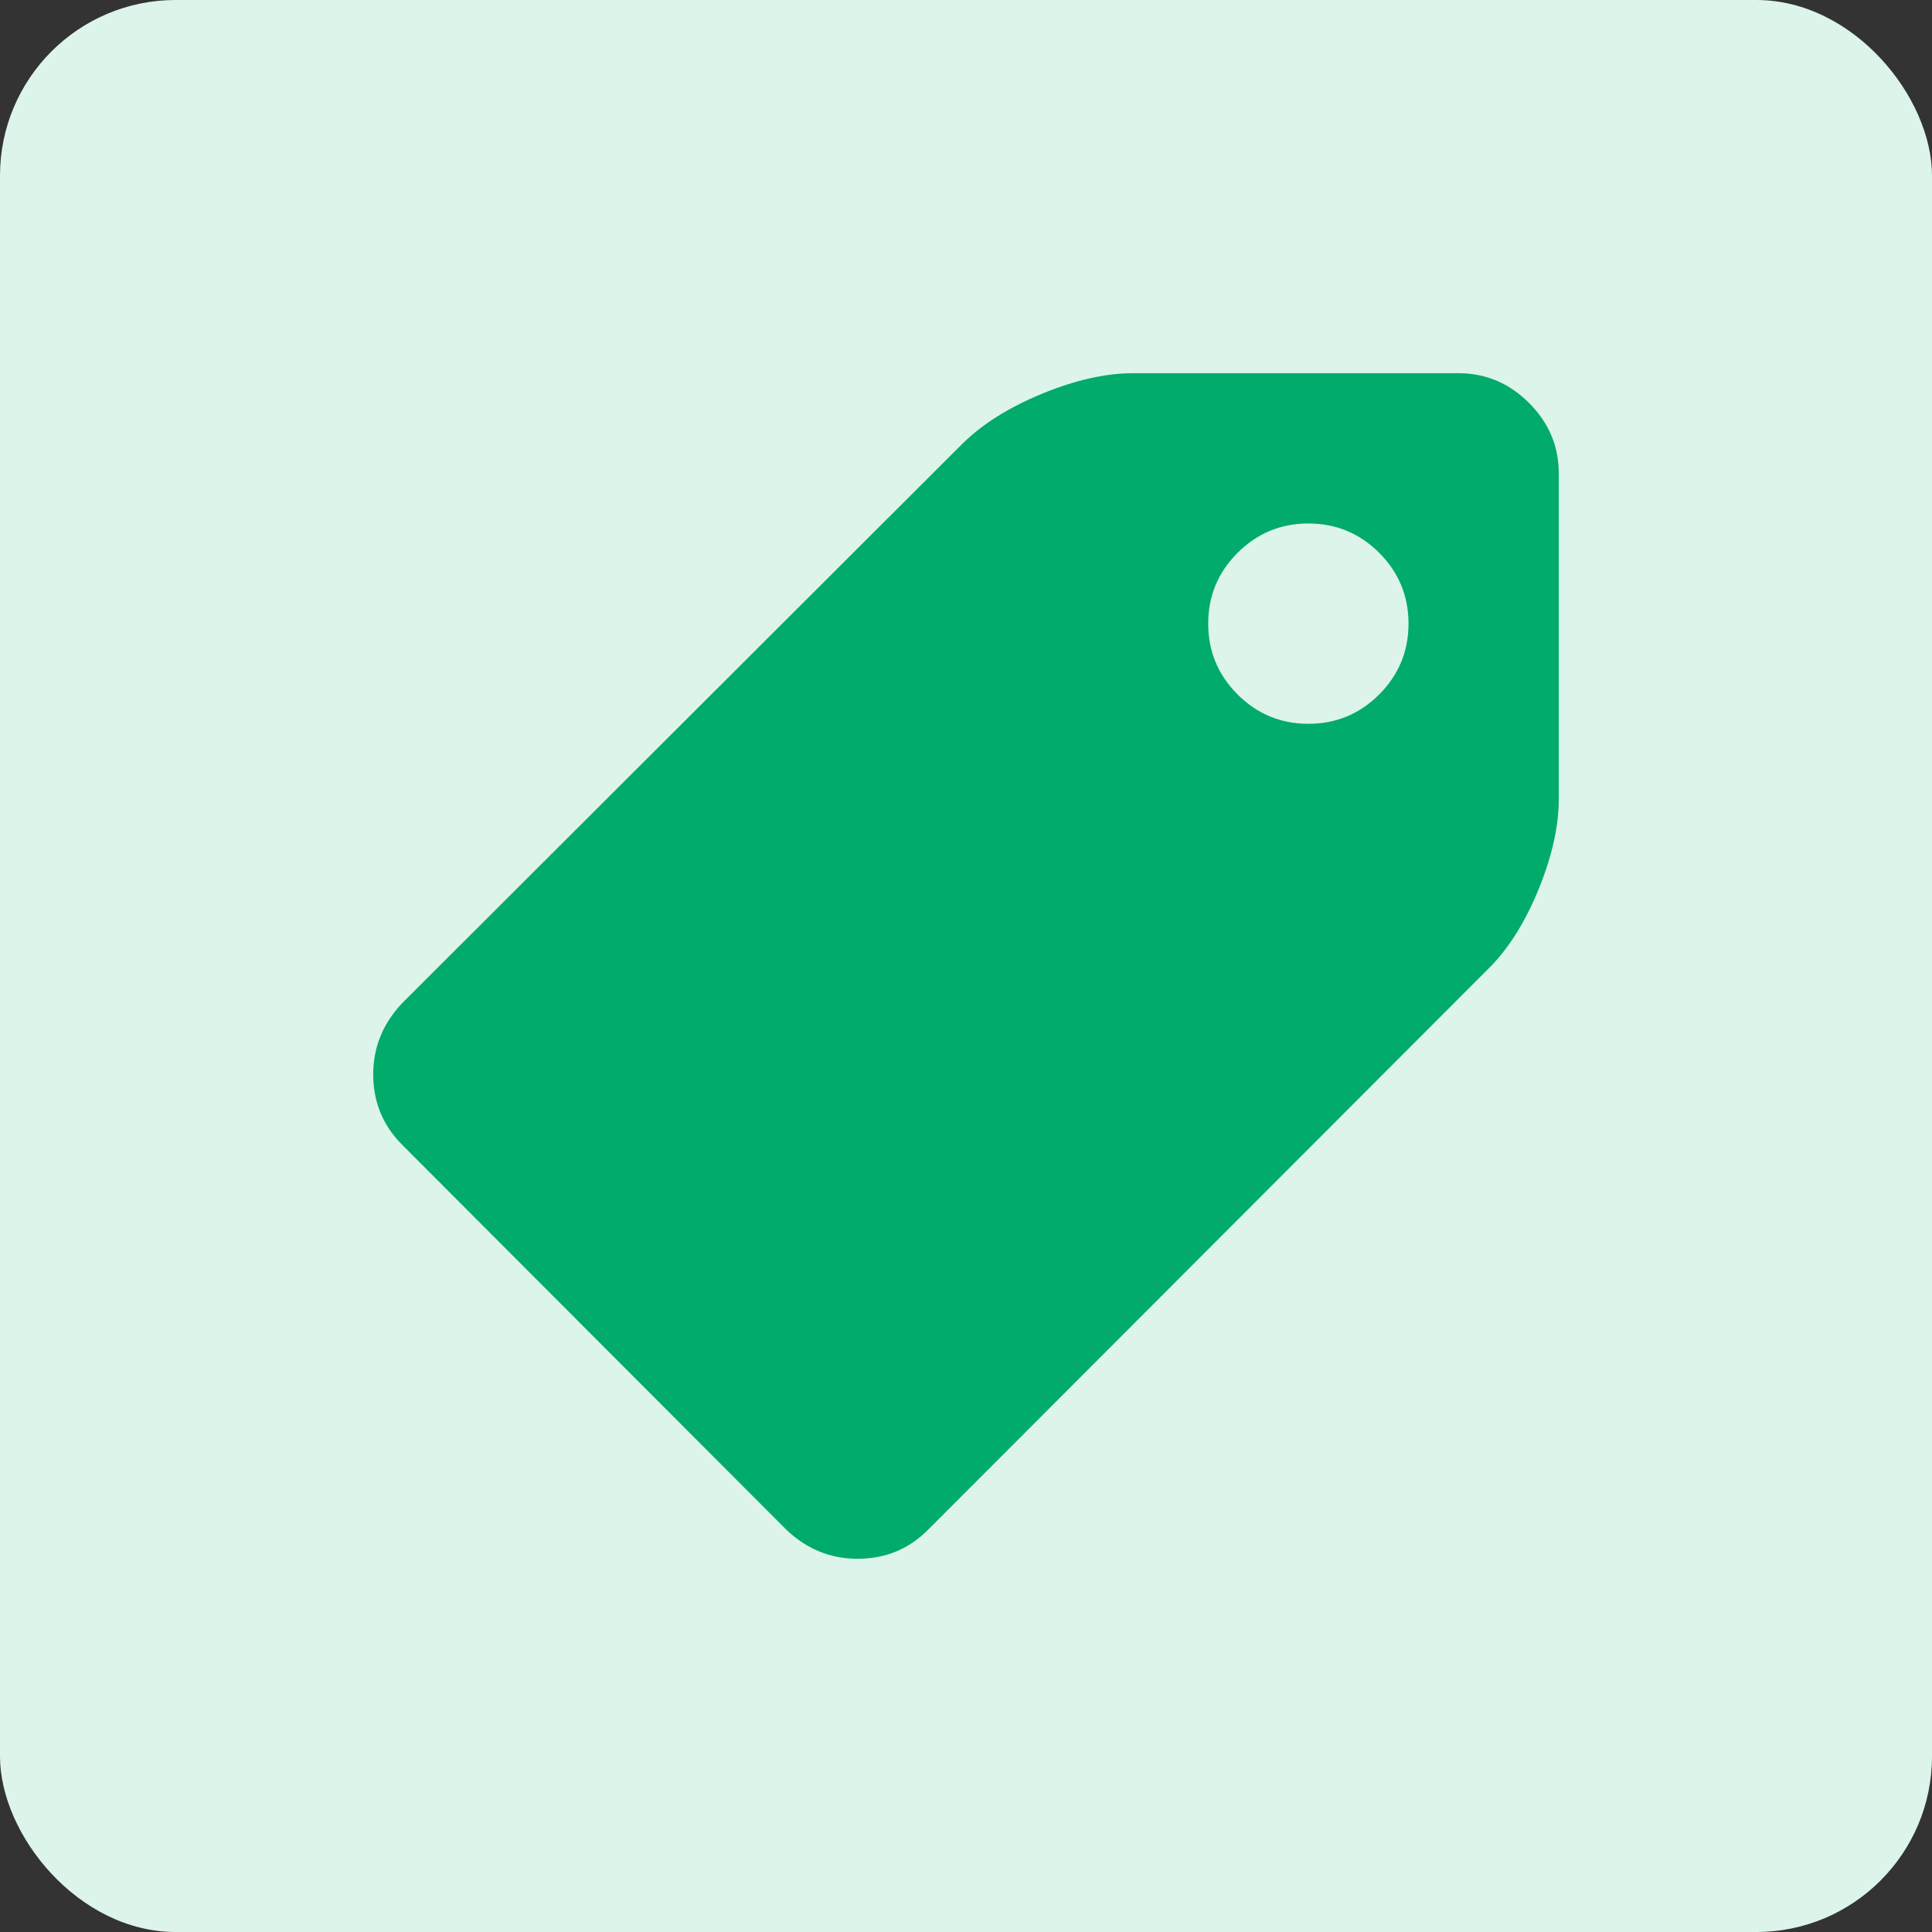 <svg xmlns="http://www.w3.org/2000/svg" width="44" height="44" viewBox="0 0 44 44" fill="none"><rect x="0" y="0" width="44" height="44" fill="#333333" stroke="none"/><rect width="44" height="44" rx="4" fill="#DCF4EA"></rect><path d="M27.516 14.203C27.516 14.832 27.739 15.37 28.185 15.816C28.631 16.261 29.168 16.484 29.798 16.484C30.427 16.484 30.965 16.261 31.41 15.816C31.855 15.37 32.078 14.832 32.078 14.203C32.078 13.574 31.855 13.036 31.41 12.59C30.965 12.145 30.427 11.922 29.798 11.922C29.168 11.922 28.631 12.145 28.185 12.59C27.739 13.036 27.516 13.573 27.516 14.203ZM8.5 24.468C8.5 23.851 8.72 23.31 9.159 22.846L21.902 10.122C22.353 9.671 22.959 9.287 23.72 8.972C24.48 8.657 25.175 8.5 25.805 8.5H33.219C33.837 8.5 34.372 8.726 34.823 9.177C35.275 9.629 35.5 10.164 35.5 10.781V18.195C35.5 18.825 35.343 19.519 35.029 20.28C34.714 21.041 34.33 21.641 33.879 22.08L21.135 34.84C20.696 35.281 20.161 35.5 19.531 35.5C18.914 35.5 18.373 35.281 17.91 34.84L9.159 26.072C8.72 25.633 8.5 25.098 8.5 24.468Z" fill="#00AB6B"></path></svg>